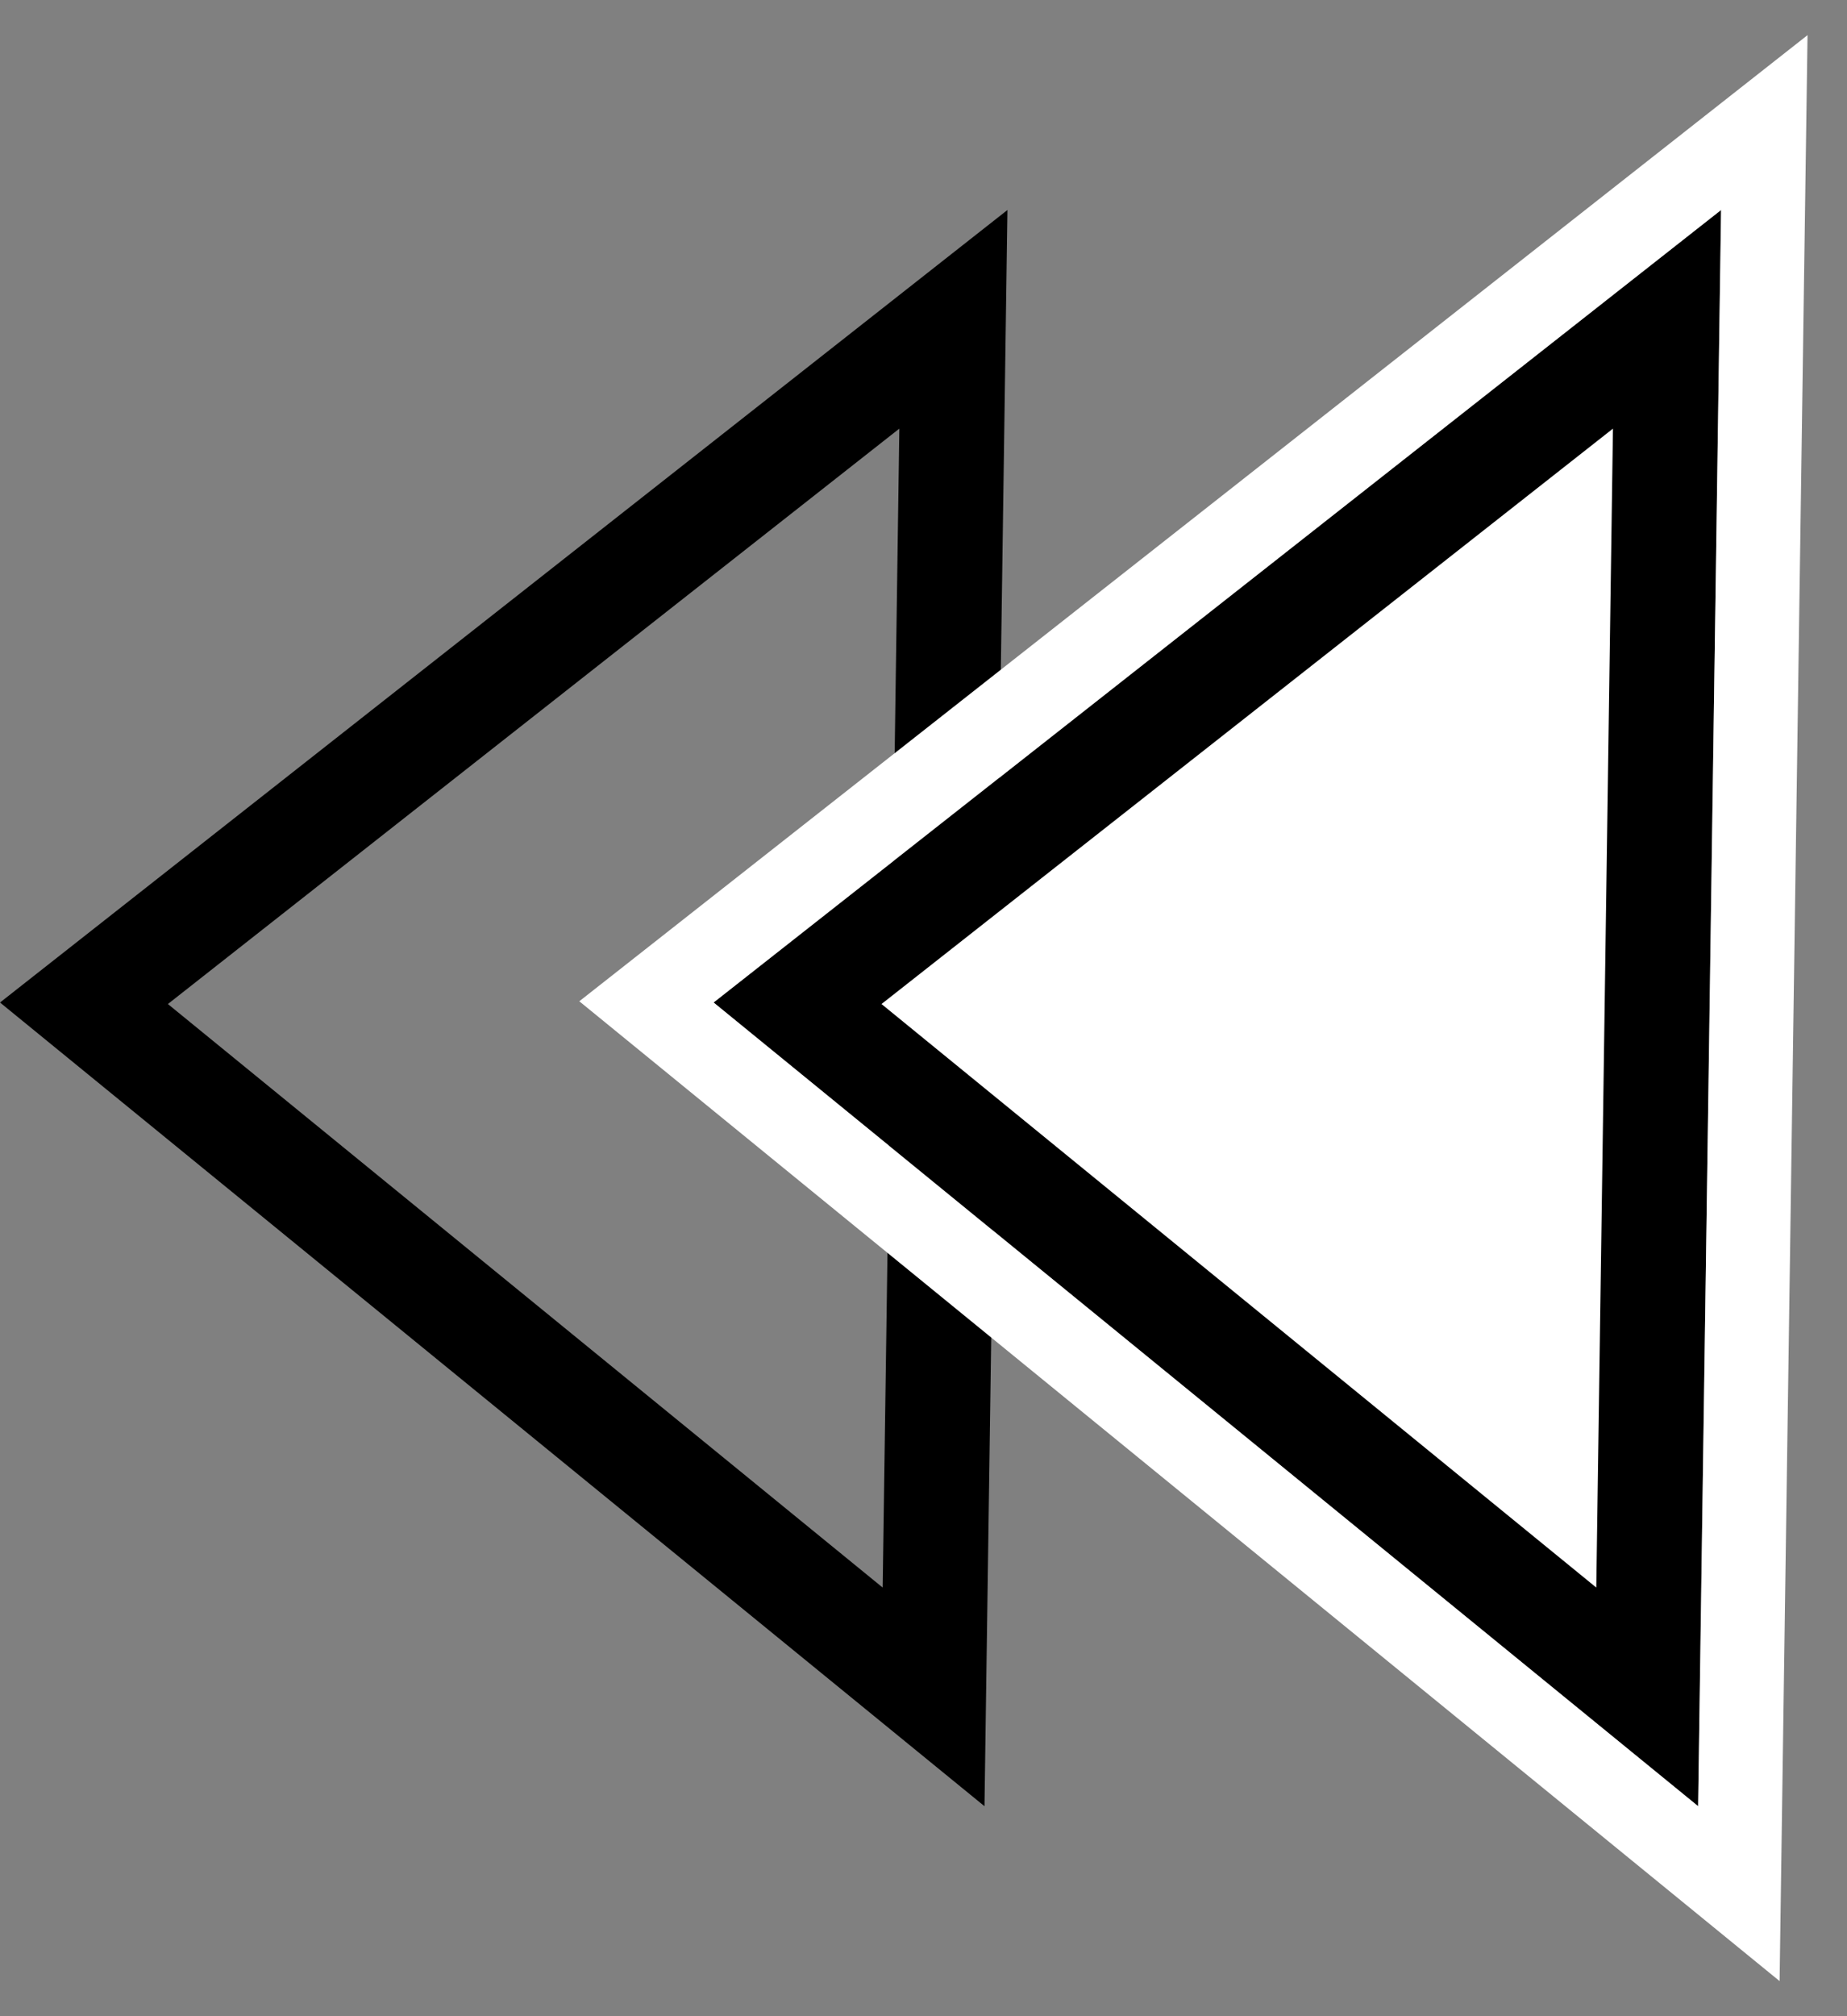<svg width="44" height="48" xmlns="http://www.w3.org/2000/svg"><rect width="100%" height="100%" fill="#808080" stroke="none"/><g fill="none" fill-rule="evenodd"><path d="M2 23.885l20.24 16.513.472-32.796L2 23.885z" stroke="#000" stroke-width="2.5"/><path stroke="#000" stroke-width="2.5" d="M19 23.885l20.24 16.513.472-32.796L19 23.885z" stroke-linejoin="square" fill="#FFF"/><path stroke="#FFF" stroke-width="2" d="M15.4 23.852L42.03 2.918l-.606 42.164L15.4 23.852z"/></g></svg>